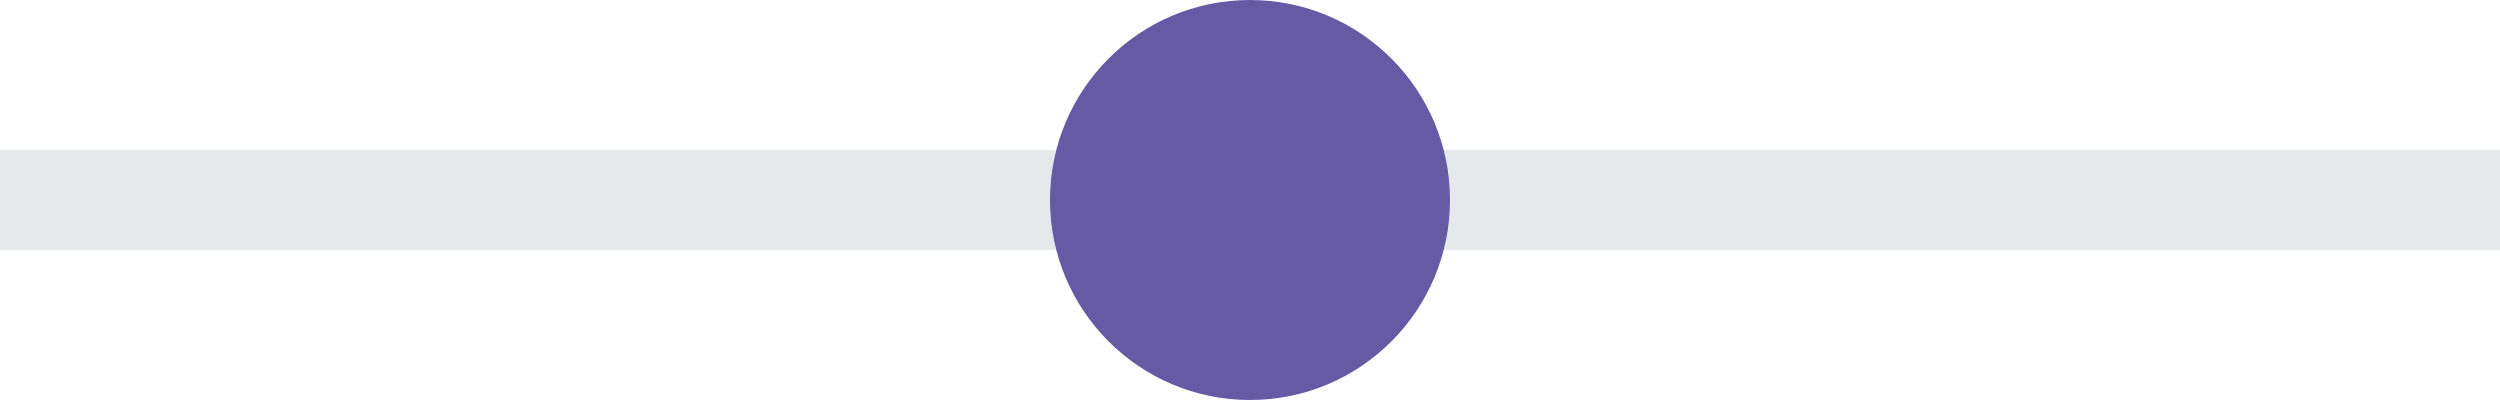 <svg xmlns="http://www.w3.org/2000/svg" width="50" height="8" viewBox="0 0 50 8">
    <g fill="none" fill-rule="evenodd">
        <path fill="#E6E9EB" d="M50 3v2H0V3z"/>
        <circle cx="25" cy="4" r="4" fill="#675aa5"/>
    </g>
</svg>
